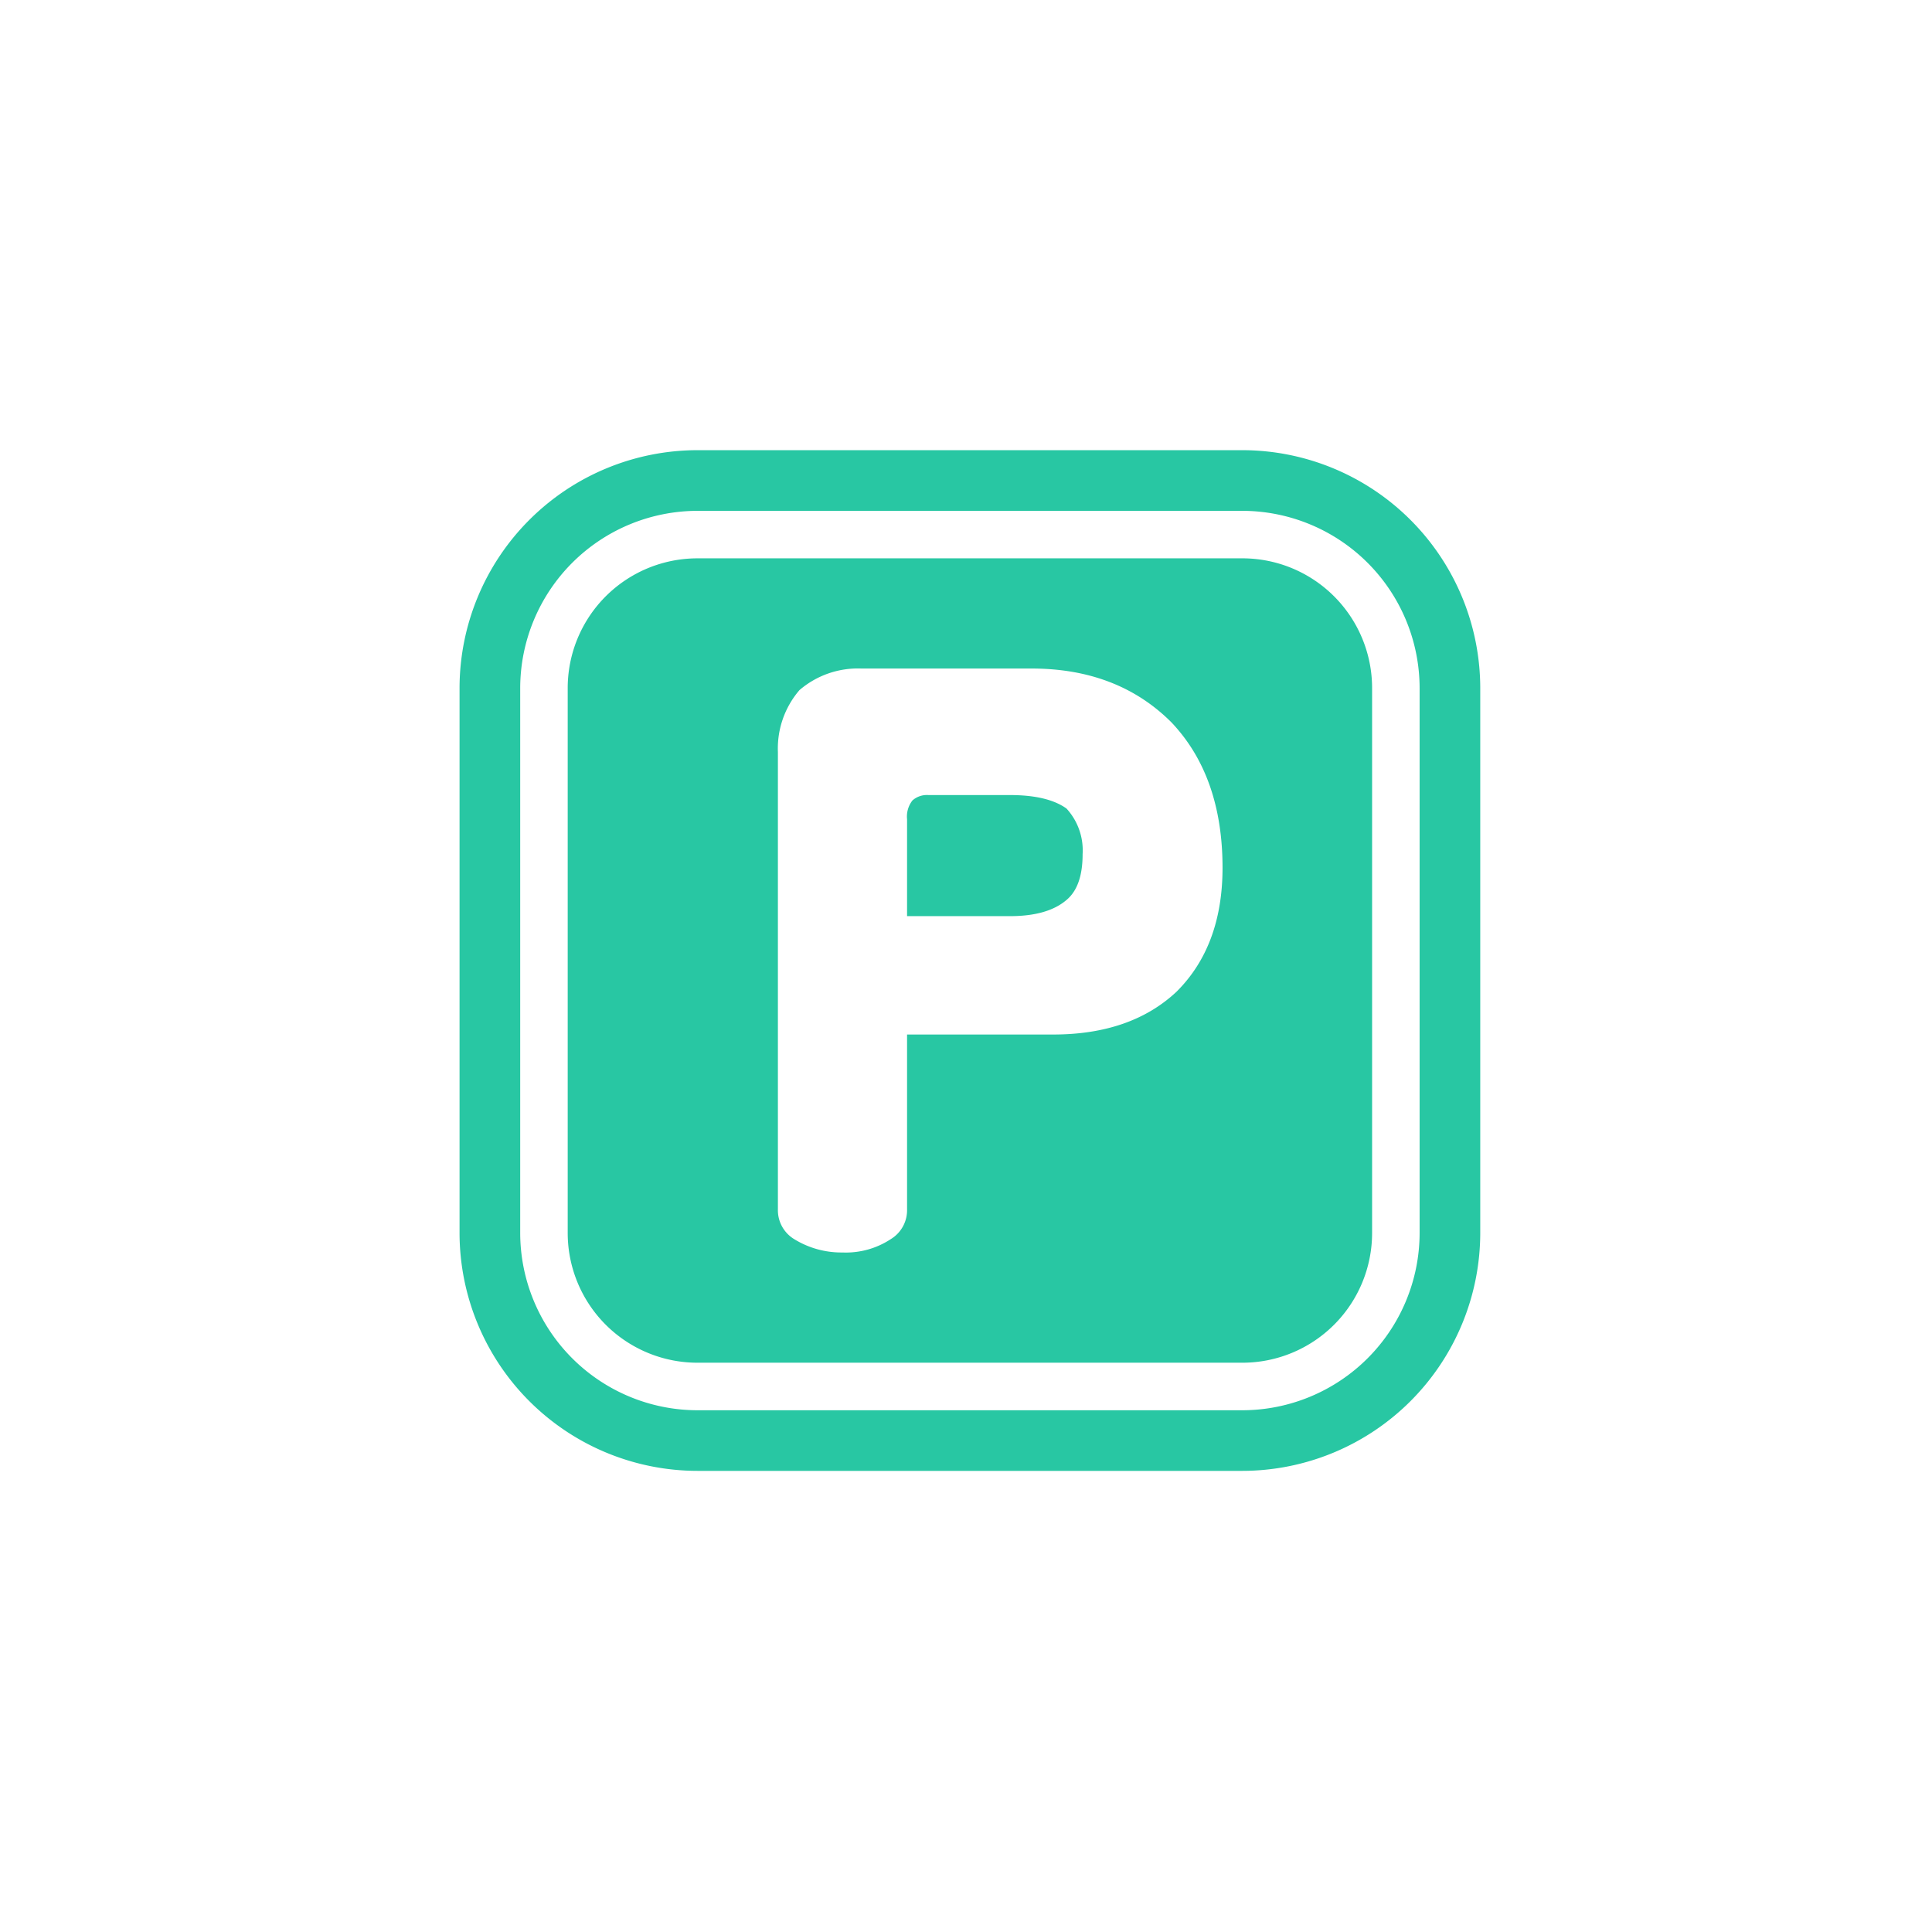 <svg xmlns="http://www.w3.org/2000/svg" xmlns:xlink="http://www.w3.org/1999/xlink" width="206" height="206" viewBox="0 0 206 206"><defs><clipPath id="a"><rect width="108.834" height="108.835" fill="#28c7a3"/></clipPath></defs><g transform="translate(-200 -2174)"><rect width="206" height="206" rx="10" transform="translate(200 2174)" fill="none"/><g transform="translate(249 2222)"><g clip-path="url(#a)"><path d="M58.687,36.774H50.01a2.327,2.327,0,0,0-1.721.574,2.79,2.79,0,0,0-.573,2.006v10.33H58.687q4.016,0,6.026-1.722,1.721-1.432,1.72-4.878a6.6,6.6,0,0,0-1.72-4.876q-2.01-1.435-6.026-1.435M83.467,0h-58.1A25.392,25.392,0,0,0,0,25.366v58.1a25.391,25.391,0,0,0,25.366,25.366h58.1a25.391,25.391,0,0,0,25.366-25.366v-58.1A25.392,25.392,0,0,0,83.467,0m18.9,83.469a18.927,18.927,0,0,1-18.9,18.9h-58.1a18.927,18.927,0,0,1-18.9-18.9v-58.1a18.927,18.927,0,0,1,18.9-18.9h58.1a18.927,18.927,0,0,1,18.9,18.9Zm-18.9-71.936h-58.1A13.834,13.834,0,0,0,11.532,25.366v58.1A13.834,13.834,0,0,0,25.366,97.3h58.1A13.834,13.834,0,0,0,97.3,83.469v-58.1A13.834,13.834,0,0,0,83.467,11.532M76.476,57.716q-4.883,4.594-13.2,4.59H47.716v18.65a3.6,3.6,0,0,1-1.722,3.157,8.705,8.705,0,0,1-5.163,1.433,9.569,9.569,0,0,1-5.166-1.433,3.6,3.6,0,0,1-1.721-3.157V32.182a9.544,9.544,0,0,1,2.3-6.6,9.553,9.553,0,0,1,6.6-2.3H60.985q9.177,0,14.918,5.738,5.444,5.744,5.451,15.493,0,8.325-4.878,13.2" fill="#28c7a3"/></g></g></g></svg>